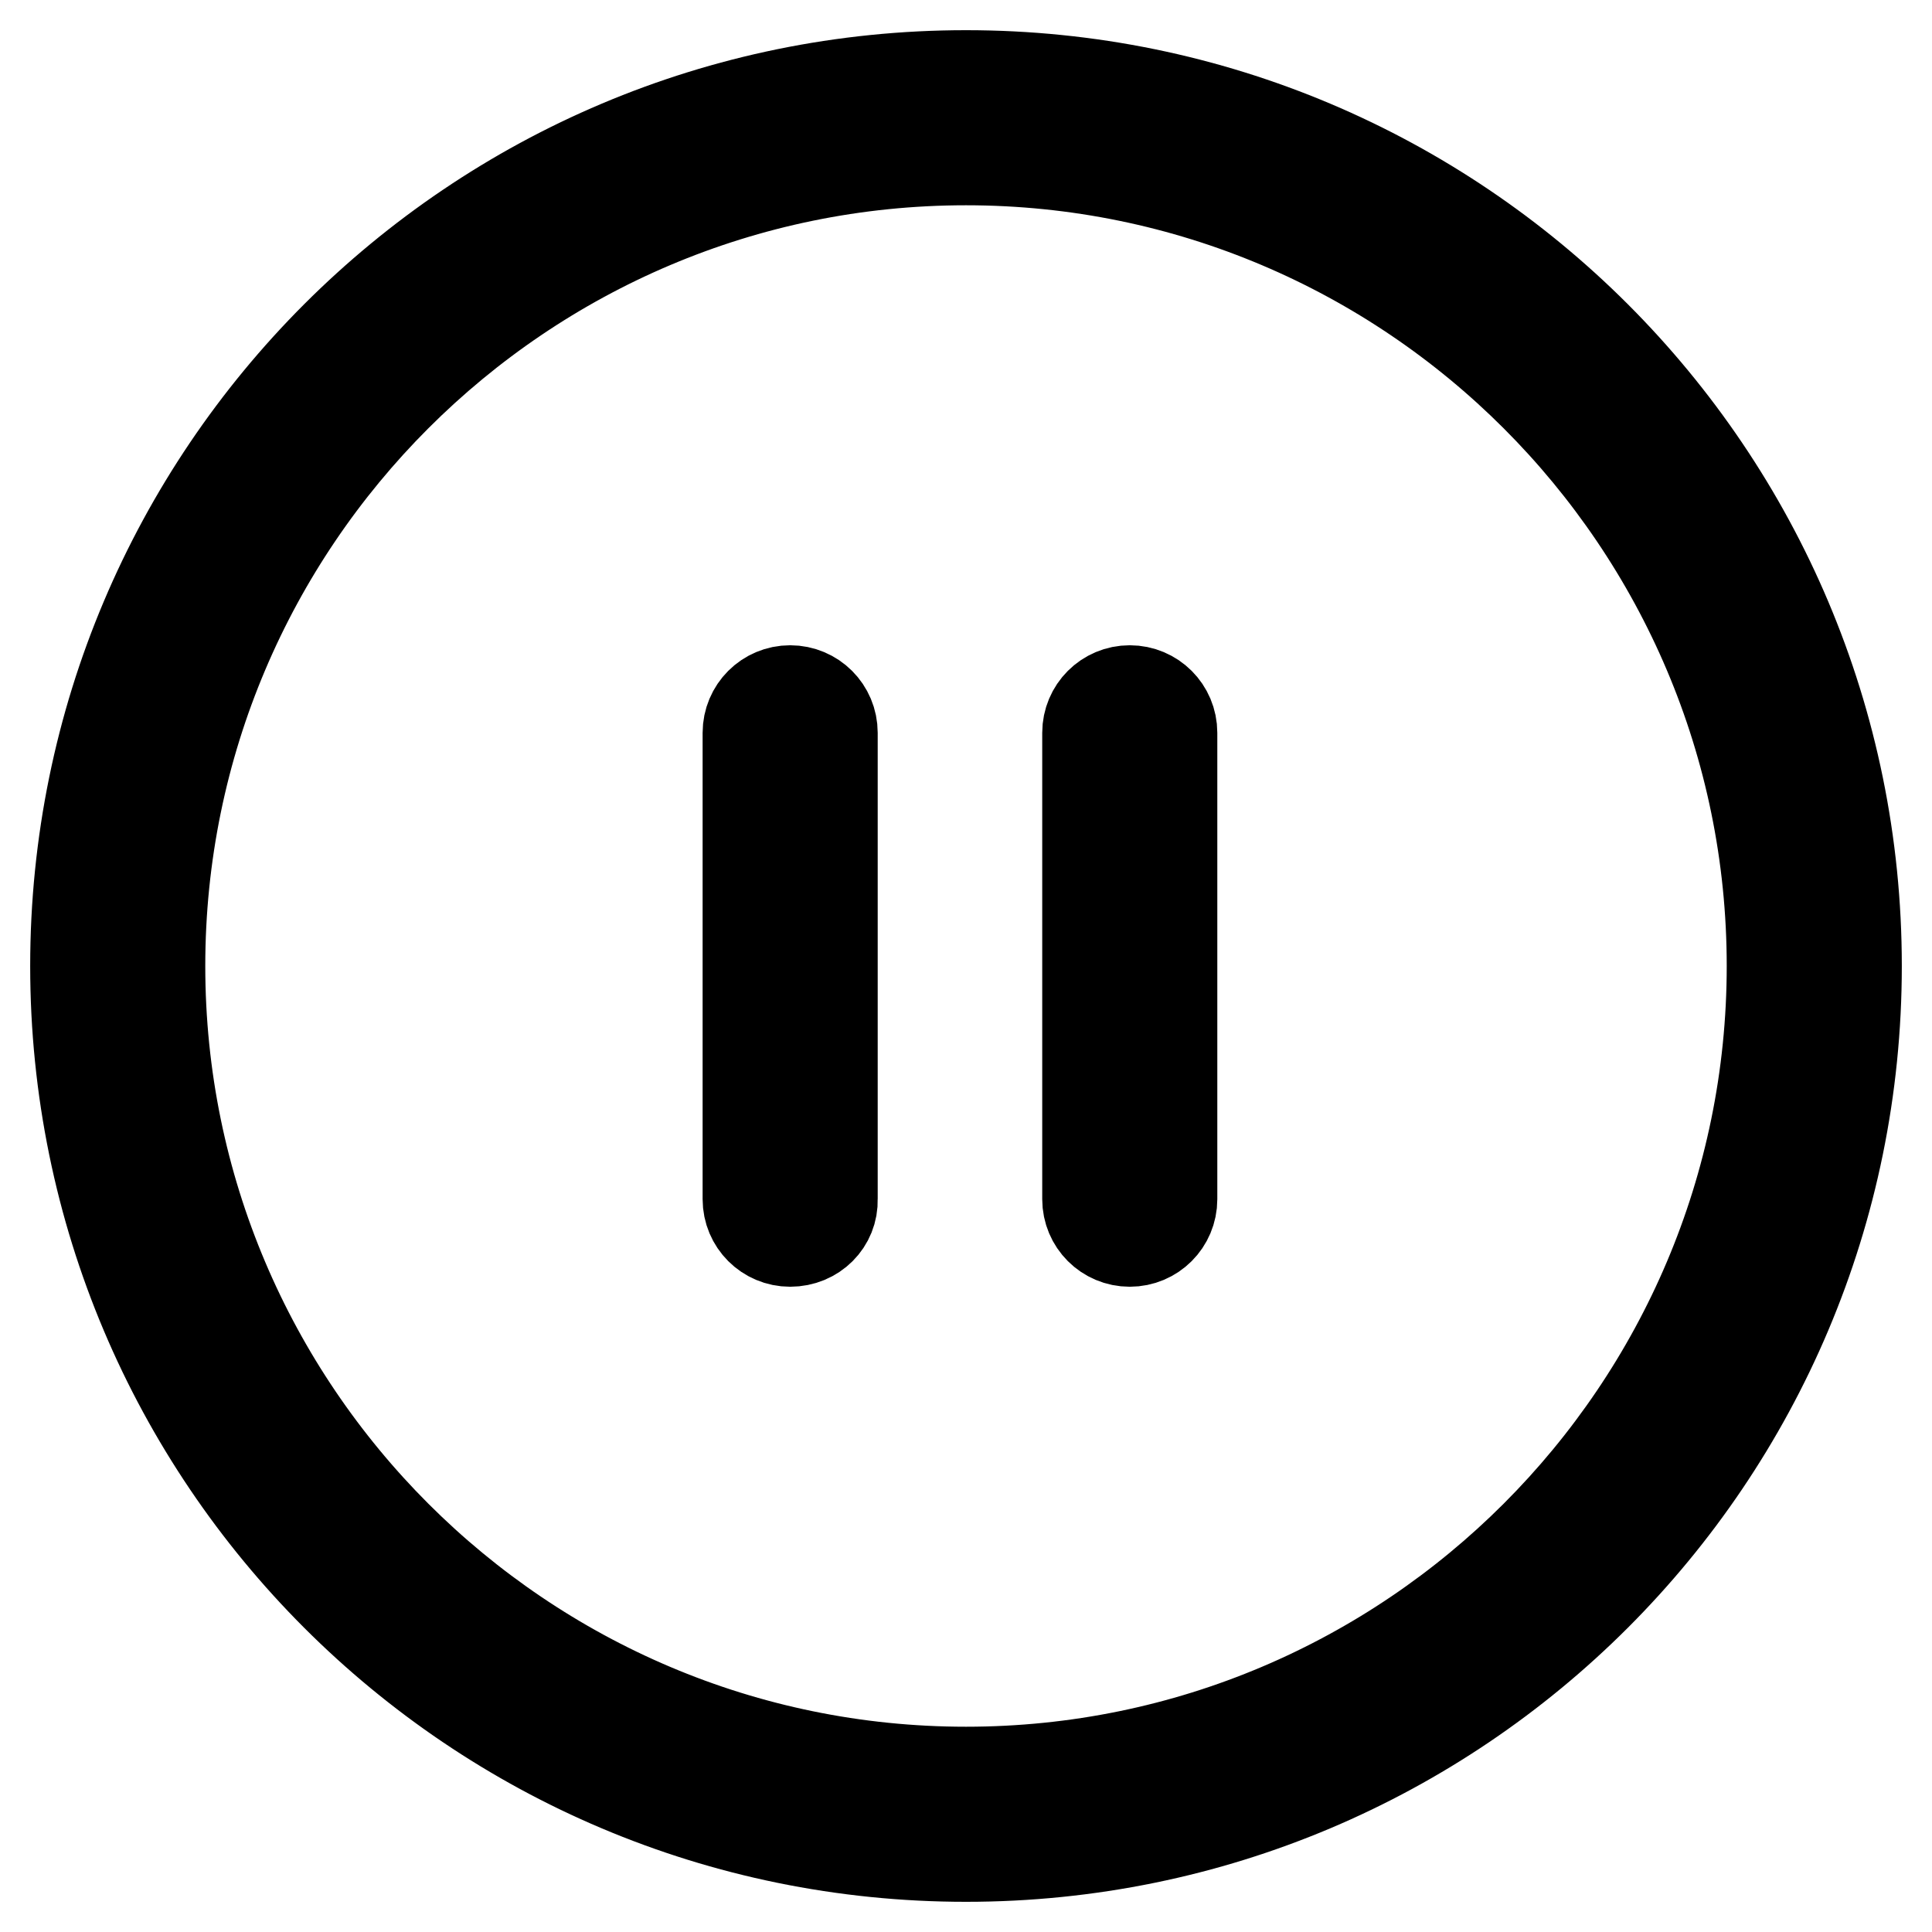 <?xml version="1.0" encoding="utf-8"?>
<!-- Svg Vector Icons : http://www.onlinewebfonts.com/icon -->
<!DOCTYPE svg PUBLIC "-//W3C//DTD SVG 1.1//EN" "http://www.w3.org/Graphics/SVG/1.1/DTD/svg11.dtd">
<svg version="1.1" xmlns="http://www.w3.org/2000/svg" xmlns:xlink="http://www.w3.org/1999/xlink" x="0px" y="0px" viewBox="0 0 256 256" enable-background="new 0 0 256 256" xml:space="preserve">
<g> <path stroke-width="12" fill-opacity="0" stroke="#000000"  d="M104.7,164.5c-3.1,0-5.6-2.5-5.6-5.6V97.1c0-3.1,2.5-5.6,5.6-5.6c3.1,0,5.6,2.5,5.6,5.6v61.8 C110.4,162,107.9,164.5,104.7,164.5z M149.7,164.5c-3.1,0-5.6-2.5-5.6-5.6V97.1c0-3.1,2.5-5.6,5.6-5.6c3.1,0,5.6,2.5,5.6,5.6v61.8 C155.3,162,152.8,164.5,149.7,164.5z M128,21.2c58.9,0,106.8,47.9,106.8,106.8S186.9,234.8,128,234.8S21.2,186.9,21.2,128 S69.1,21.2,128,21.2 M128,10C62.8,10,10,62.8,10,128c0,65.2,52.8,118,118,118c65.2,0,118-52.8,118-118C246,62.8,193.2,10,128,10z" /></g>
</svg>